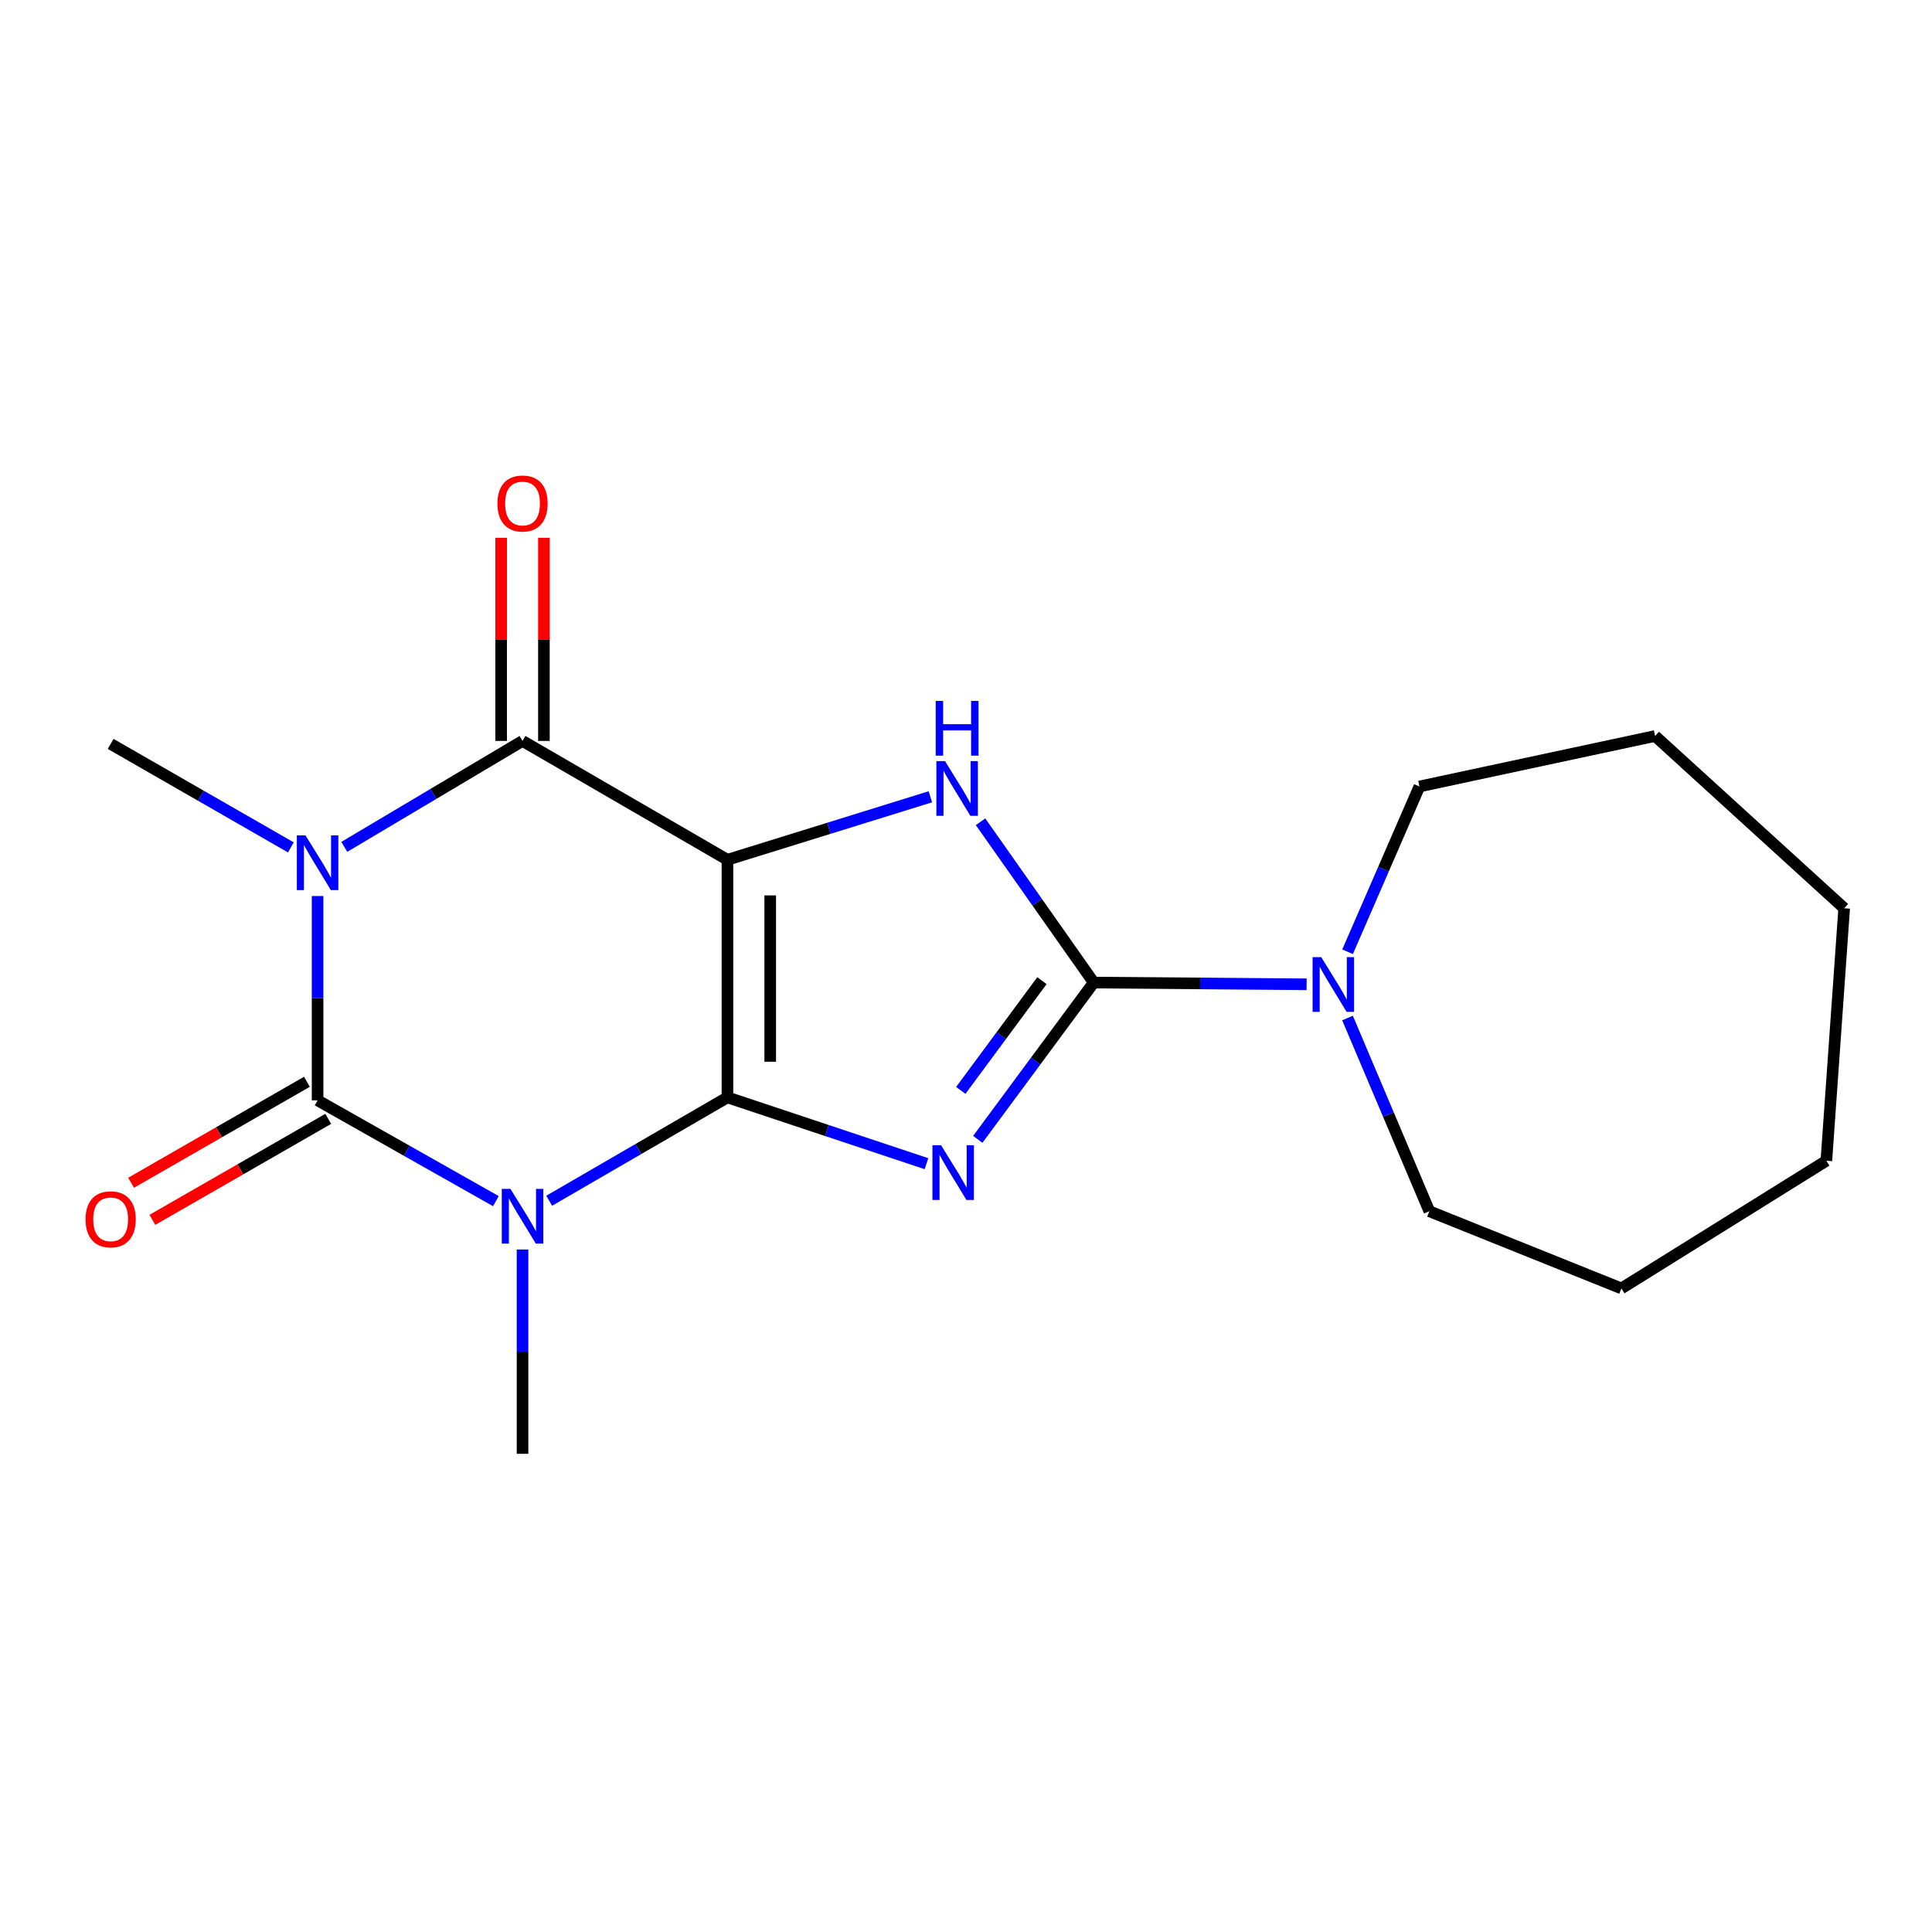 <?xml version='1.0' encoding='iso-8859-1'?>
<svg version='1.1' baseProfile='full'
              xmlns='http://www.w3.org/2000/svg'
                      xmlns:rdkit='http://www.rdkit.org/xml'
                      xmlns:xlink='http://www.w3.org/1999/xlink'
                  xml:space='preserve'
width='1000px' height='1000px' viewBox='0 0 1000 1000'>
<!-- END OF HEADER -->
<rect style='opacity:1.0;fill:#FFFFFF;stroke:none' width='1000' height='1000' x='0' y='0'> </rect>
<path class='bond-0' d='M 376.524,568.002 L 376.524,445.014' style='fill:none;fill-rule:evenodd;stroke:#000000;stroke-width:6px;stroke-linecap:butt;stroke-linejoin:miter;stroke-opacity:1' />
<path class='bond-0' d='M 398.662,549.554 L 398.662,463.462' style='fill:none;fill-rule:evenodd;stroke:#000000;stroke-width:6px;stroke-linecap:butt;stroke-linejoin:miter;stroke-opacity:1' />
<path class='bond-1' d='M 376.524,568.002 L 428.034,585.169' style='fill:none;fill-rule:evenodd;stroke:#000000;stroke-width:6px;stroke-linecap:butt;stroke-linejoin:miter;stroke-opacity:1' />
<path class='bond-1' d='M 428.034,585.169 L 479.544,602.335' style='fill:none;fill-rule:evenodd;stroke:#0000FF;stroke-width:6px;stroke-linecap:butt;stroke-linejoin:miter;stroke-opacity:1' />
<path class='bond-2' d='M 376.524,568.002 L 330.394,594.753' style='fill:none;fill-rule:evenodd;stroke:#000000;stroke-width:6px;stroke-linecap:butt;stroke-linejoin:miter;stroke-opacity:1' />
<path class='bond-2' d='M 330.394,594.753 L 284.264,621.503' style='fill:none;fill-rule:evenodd;stroke:#0000FF;stroke-width:6px;stroke-linecap:butt;stroke-linejoin:miter;stroke-opacity:1' />
<path class='bond-6' d='M 376.524,445.014 L 270.459,383.507' style='fill:none;fill-rule:evenodd;stroke:#000000;stroke-width:6px;stroke-linecap:butt;stroke-linejoin:miter;stroke-opacity:1' />
<path class='bond-7' d='M 376.524,445.014 L 429.039,428.715' style='fill:none;fill-rule:evenodd;stroke:#000000;stroke-width:6px;stroke-linecap:butt;stroke-linejoin:miter;stroke-opacity:1' />
<path class='bond-7' d='M 429.039,428.715 L 481.553,412.416' style='fill:none;fill-rule:evenodd;stroke:#0000FF;stroke-width:6px;stroke-linecap:butt;stroke-linejoin:miter;stroke-opacity:1' />
<path class='bond-5' d='M 506.097,589.722 L 536.104,549.148' style='fill:none;fill-rule:evenodd;stroke:#0000FF;stroke-width:6px;stroke-linecap:butt;stroke-linejoin:miter;stroke-opacity:1' />
<path class='bond-5' d='M 536.104,549.148 L 566.111,508.574' style='fill:none;fill-rule:evenodd;stroke:#000000;stroke-width:6px;stroke-linecap:butt;stroke-linejoin:miter;stroke-opacity:1' />
<path class='bond-5' d='M 497.3,564.386 L 518.305,535.984' style='fill:none;fill-rule:evenodd;stroke:#0000FF;stroke-width:6px;stroke-linecap:butt;stroke-linejoin:miter;stroke-opacity:1' />
<path class='bond-5' d='M 518.305,535.984 L 539.31,507.583' style='fill:none;fill-rule:evenodd;stroke:#000000;stroke-width:6px;stroke-linecap:butt;stroke-linejoin:miter;stroke-opacity:1' />
<path class='bond-4' d='M 256.672,621.713 L 210.527,595.62' style='fill:none;fill-rule:evenodd;stroke:#0000FF;stroke-width:6px;stroke-linecap:butt;stroke-linejoin:miter;stroke-opacity:1' />
<path class='bond-4' d='M 210.527,595.62 L 164.381,569.527' style='fill:none;fill-rule:evenodd;stroke:#000000;stroke-width:6px;stroke-linecap:butt;stroke-linejoin:miter;stroke-opacity:1' />
<path class='bond-11' d='M 270.459,646.743 L 270.459,699.614' style='fill:none;fill-rule:evenodd;stroke:#0000FF;stroke-width:6px;stroke-linecap:butt;stroke-linejoin:miter;stroke-opacity:1' />
<path class='bond-11' d='M 270.459,699.614 L 270.459,752.485' style='fill:none;fill-rule:evenodd;stroke:#000000;stroke-width:6px;stroke-linecap:butt;stroke-linejoin:miter;stroke-opacity:1' />
<path class='bond-3' d='M 164.381,463.786 L 164.381,516.656' style='fill:none;fill-rule:evenodd;stroke:#0000FF;stroke-width:6px;stroke-linecap:butt;stroke-linejoin:miter;stroke-opacity:1' />
<path class='bond-3' d='M 164.381,516.656 L 164.381,569.527' style='fill:none;fill-rule:evenodd;stroke:#000000;stroke-width:6px;stroke-linecap:butt;stroke-linejoin:miter;stroke-opacity:1' />
<path class='bond-12' d='M 150.554,438.611 L 103.912,411.828' style='fill:none;fill-rule:evenodd;stroke:#0000FF;stroke-width:6px;stroke-linecap:butt;stroke-linejoin:miter;stroke-opacity:1' />
<path class='bond-12' d='M 103.912,411.828 L 57.271,385.045' style='fill:none;fill-rule:evenodd;stroke:#000000;stroke-width:6px;stroke-linecap:butt;stroke-linejoin:miter;stroke-opacity:1' />
<path class='bond-20' d='M 178.206,438.335 L 224.333,410.921' style='fill:none;fill-rule:evenodd;stroke:#0000FF;stroke-width:6px;stroke-linecap:butt;stroke-linejoin:miter;stroke-opacity:1' />
<path class='bond-20' d='M 224.333,410.921 L 270.459,383.507' style='fill:none;fill-rule:evenodd;stroke:#000000;stroke-width:6px;stroke-linecap:butt;stroke-linejoin:miter;stroke-opacity:1' />
<path class='bond-9' d='M 158.869,559.928 L 113.358,586.063' style='fill:none;fill-rule:evenodd;stroke:#000000;stroke-width:6px;stroke-linecap:butt;stroke-linejoin:miter;stroke-opacity:1' />
<path class='bond-9' d='M 113.358,586.063 L 67.847,612.197' style='fill:none;fill-rule:evenodd;stroke:#FF0000;stroke-width:6px;stroke-linecap:butt;stroke-linejoin:miter;stroke-opacity:1' />
<path class='bond-9' d='M 169.893,579.126 L 124.382,605.26' style='fill:none;fill-rule:evenodd;stroke:#000000;stroke-width:6px;stroke-linecap:butt;stroke-linejoin:miter;stroke-opacity:1' />
<path class='bond-9' d='M 124.382,605.26 L 78.871,631.395' style='fill:none;fill-rule:evenodd;stroke:#FF0000;stroke-width:6px;stroke-linecap:butt;stroke-linejoin:miter;stroke-opacity:1' />
<path class='bond-8' d='M 566.111,508.574 L 621.201,509.022' style='fill:none;fill-rule:evenodd;stroke:#000000;stroke-width:6px;stroke-linecap:butt;stroke-linejoin:miter;stroke-opacity:1' />
<path class='bond-8' d='M 621.201,509.022 L 676.292,509.47' style='fill:none;fill-rule:evenodd;stroke:#0000FF;stroke-width:6px;stroke-linecap:butt;stroke-linejoin:miter;stroke-opacity:1' />
<path class='bond-19' d='M 566.111,508.574 L 536.822,466.961' style='fill:none;fill-rule:evenodd;stroke:#000000;stroke-width:6px;stroke-linecap:butt;stroke-linejoin:miter;stroke-opacity:1' />
<path class='bond-19' d='M 536.822,466.961 L 507.533,425.348' style='fill:none;fill-rule:evenodd;stroke:#0000FF;stroke-width:6px;stroke-linecap:butt;stroke-linejoin:miter;stroke-opacity:1' />
<path class='bond-10' d='M 281.528,383.507 L 281.528,330.936' style='fill:none;fill-rule:evenodd;stroke:#000000;stroke-width:6px;stroke-linecap:butt;stroke-linejoin:miter;stroke-opacity:1' />
<path class='bond-10' d='M 281.528,330.936 L 281.528,278.365' style='fill:none;fill-rule:evenodd;stroke:#FF0000;stroke-width:6px;stroke-linecap:butt;stroke-linejoin:miter;stroke-opacity:1' />
<path class='bond-10' d='M 259.39,383.507 L 259.39,330.936' style='fill:none;fill-rule:evenodd;stroke:#000000;stroke-width:6px;stroke-linecap:butt;stroke-linejoin:miter;stroke-opacity:1' />
<path class='bond-10' d='M 259.39,330.936 L 259.39,278.365' style='fill:none;fill-rule:evenodd;stroke:#FF0000;stroke-width:6px;stroke-linecap:butt;stroke-linejoin:miter;stroke-opacity:1' />
<path class='bond-13' d='M 697.479,526.929 L 718.655,576.934' style='fill:none;fill-rule:evenodd;stroke:#0000FF;stroke-width:6px;stroke-linecap:butt;stroke-linejoin:miter;stroke-opacity:1' />
<path class='bond-13' d='M 718.655,576.934 L 739.832,626.938' style='fill:none;fill-rule:evenodd;stroke:#000000;stroke-width:6px;stroke-linecap:butt;stroke-linejoin:miter;stroke-opacity:1' />
<path class='bond-14' d='M 697.503,492.629 L 716.097,449.856' style='fill:none;fill-rule:evenodd;stroke:#0000FF;stroke-width:6px;stroke-linecap:butt;stroke-linejoin:miter;stroke-opacity:1' />
<path class='bond-14' d='M 716.097,449.856 L 734.691,407.084' style='fill:none;fill-rule:evenodd;stroke:#000000;stroke-width:6px;stroke-linecap:butt;stroke-linejoin:miter;stroke-opacity:1' />
<path class='bond-16' d='M 739.832,626.938 L 839.244,666.885' style='fill:none;fill-rule:evenodd;stroke:#000000;stroke-width:6px;stroke-linecap:butt;stroke-linejoin:miter;stroke-opacity:1' />
<path class='bond-15' d='M 734.691,407.084 L 856.671,380.949' style='fill:none;fill-rule:evenodd;stroke:#000000;stroke-width:6px;stroke-linecap:butt;stroke-linejoin:miter;stroke-opacity:1' />
<path class='bond-18' d='M 856.671,380.949 L 954.545,470.116' style='fill:none;fill-rule:evenodd;stroke:#000000;stroke-width:6px;stroke-linecap:butt;stroke-linejoin:miter;stroke-opacity:1' />
<path class='bond-17' d='M 839.244,666.885 L 945.321,600.803' style='fill:none;fill-rule:evenodd;stroke:#000000;stroke-width:6px;stroke-linecap:butt;stroke-linejoin:miter;stroke-opacity:1' />
<path class='bond-21' d='M 945.321,600.803 L 954.545,470.116' style='fill:none;fill-rule:evenodd;stroke:#000000;stroke-width:6px;stroke-linecap:butt;stroke-linejoin:miter;stroke-opacity:1' />
<path  class='atom-2' d='M 487.103 592.78
L 496.383 607.78
Q 497.303 609.26, 498.783 611.94
Q 500.263 614.62, 500.343 614.78
L 500.343 592.78
L 504.103 592.78
L 504.103 621.1
L 500.223 621.1
L 490.263 604.7
Q 489.103 602.78, 487.863 600.58
Q 486.663 598.38, 486.303 597.7
L 486.303 621.1
L 482.623 621.1
L 482.623 592.78
L 487.103 592.78
' fill='#0000FF'/>
<path  class='atom-3' d='M 264.199 615.349
L 273.479 630.349
Q 274.399 631.829, 275.879 634.509
Q 277.359 637.189, 277.439 637.349
L 277.439 615.349
L 281.199 615.349
L 281.199 643.669
L 277.319 643.669
L 267.359 627.269
Q 266.199 625.349, 264.959 623.149
Q 263.759 620.949, 263.399 620.269
L 263.399 643.669
L 259.719 643.669
L 259.719 615.349
L 264.199 615.349
' fill='#0000FF'/>
<path  class='atom-4' d='M 158.121 432.391
L 167.401 447.391
Q 168.321 448.871, 169.801 451.551
Q 171.281 454.231, 171.361 454.391
L 171.361 432.391
L 175.121 432.391
L 175.121 460.711
L 171.241 460.711
L 161.281 444.311
Q 160.121 442.391, 158.881 440.191
Q 157.681 437.991, 157.321 437.311
L 157.321 460.711
L 153.641 460.711
L 153.641 432.391
L 158.121 432.391
' fill='#0000FF'/>
<path  class='atom-8' d='M 489.145 393.957
L 498.425 408.957
Q 499.345 410.437, 500.825 413.117
Q 502.305 415.797, 502.385 415.957
L 502.385 393.957
L 506.145 393.957
L 506.145 422.277
L 502.265 422.277
L 492.305 405.877
Q 491.145 403.957, 489.905 401.757
Q 488.705 399.557, 488.345 398.877
L 488.345 422.277
L 484.665 422.277
L 484.665 393.957
L 489.145 393.957
' fill='#0000FF'/>
<path  class='atom-8' d='M 484.325 362.805
L 488.165 362.805
L 488.165 374.845
L 502.645 374.845
L 502.645 362.805
L 506.485 362.805
L 506.485 391.125
L 502.645 391.125
L 502.645 378.045
L 488.165 378.045
L 488.165 391.125
L 484.325 391.125
L 484.325 362.805
' fill='#0000FF'/>
<path  class='atom-9' d='M 683.873 495.423
L 693.153 510.423
Q 694.073 511.903, 695.553 514.583
Q 697.033 517.263, 697.113 517.423
L 697.113 495.423
L 700.873 495.423
L 700.873 523.743
L 696.993 523.743
L 687.033 507.343
Q 685.873 505.423, 684.633 503.223
Q 683.433 501.023, 683.073 500.343
L 683.073 523.743
L 679.393 523.743
L 679.393 495.423
L 683.873 495.423
' fill='#0000FF'/>
<path  class='atom-10' d='M 44.271 631.114
Q 44.271 624.314, 47.631 620.514
Q 50.991 616.714, 57.271 616.714
Q 63.551 616.714, 66.911 620.514
Q 70.271 624.314, 70.271 631.114
Q 70.271 637.994, 66.871 641.914
Q 63.471 645.794, 57.271 645.794
Q 51.031 645.794, 47.631 641.914
Q 44.271 638.034, 44.271 631.114
M 57.271 642.594
Q 61.591 642.594, 63.911 639.714
Q 66.271 636.794, 66.271 631.114
Q 66.271 625.554, 63.911 622.754
Q 61.591 619.914, 57.271 619.914
Q 52.951 619.914, 50.591 622.714
Q 48.271 625.514, 48.271 631.114
Q 48.271 636.834, 50.591 639.714
Q 52.951 642.594, 57.271 642.594
' fill='#FF0000'/>
<path  class='atom-11' d='M 257.459 260.611
Q 257.459 253.811, 260.819 250.011
Q 264.179 246.211, 270.459 246.211
Q 276.739 246.211, 280.099 250.011
Q 283.459 253.811, 283.459 260.611
Q 283.459 267.491, 280.059 271.411
Q 276.659 275.291, 270.459 275.291
Q 264.219 275.291, 260.819 271.411
Q 257.459 267.531, 257.459 260.611
M 270.459 272.091
Q 274.779 272.091, 277.099 269.211
Q 279.459 266.291, 279.459 260.611
Q 279.459 255.051, 277.099 252.251
Q 274.779 249.411, 270.459 249.411
Q 266.139 249.411, 263.779 252.211
Q 261.459 255.011, 261.459 260.611
Q 261.459 266.331, 263.779 269.211
Q 266.139 272.091, 270.459 272.091
' fill='#FF0000'/>
</svg>
